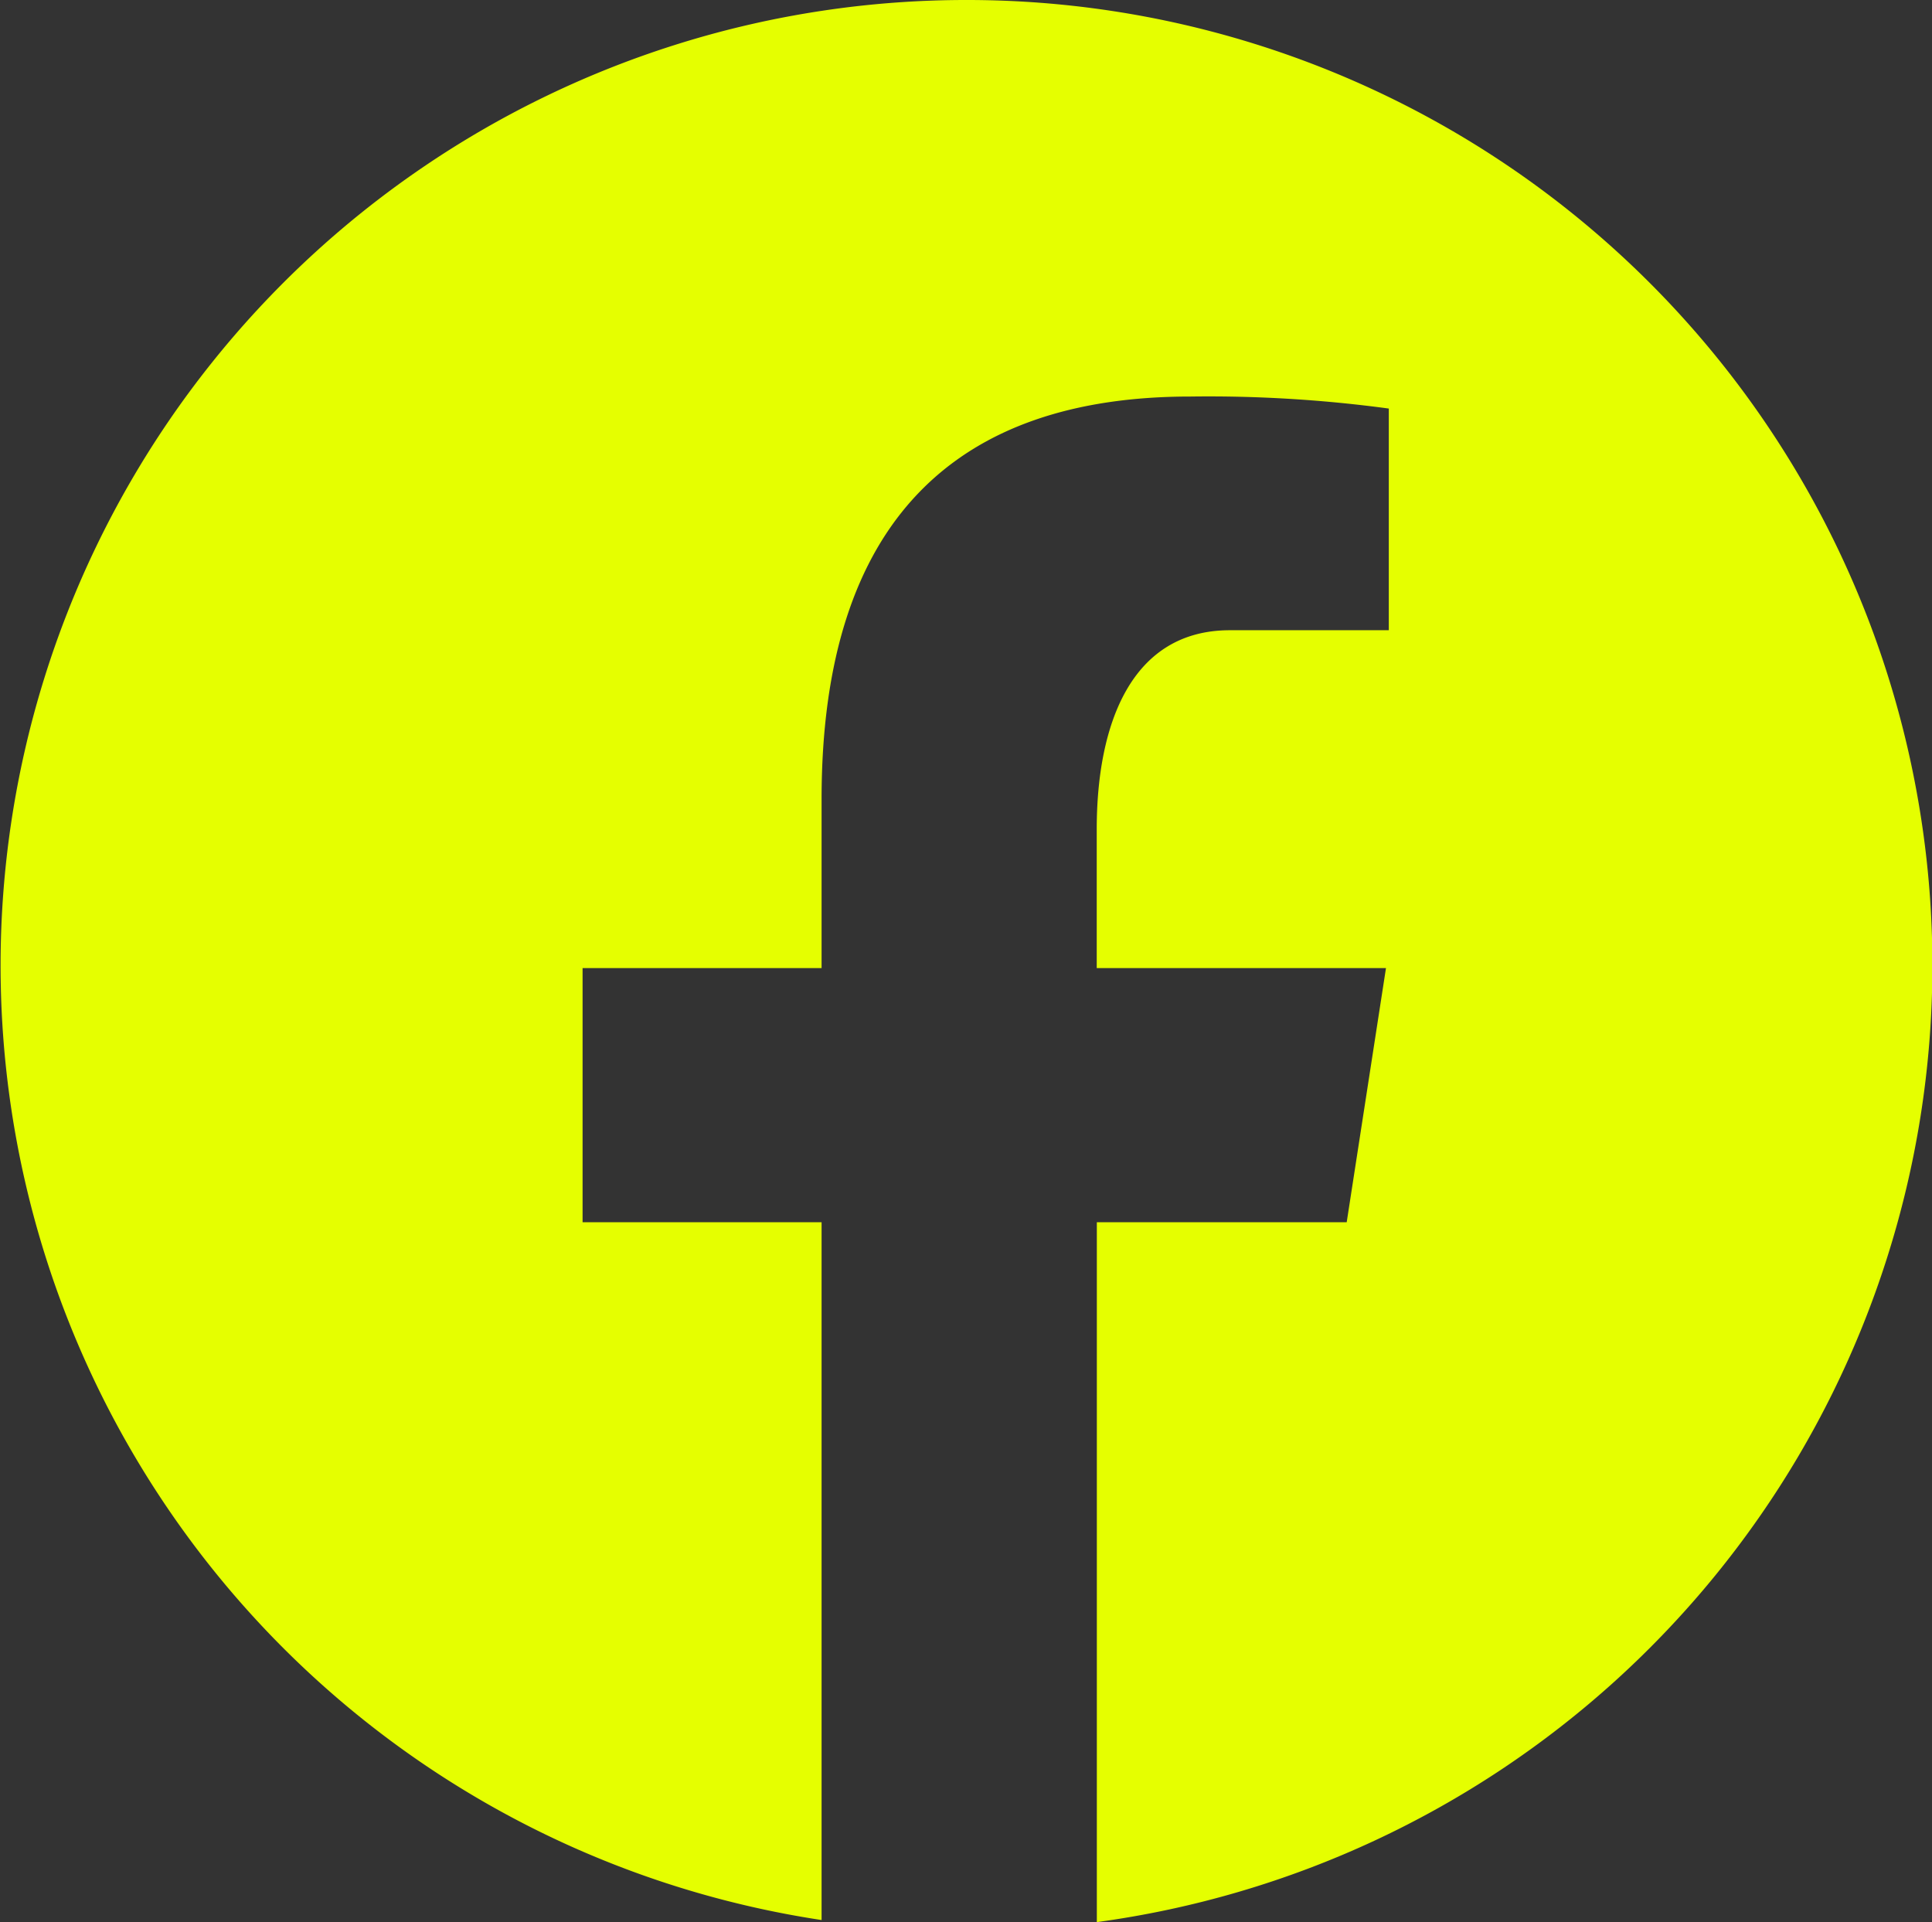<svg xmlns="http://www.w3.org/2000/svg" width="18.495" height="18.4" viewBox="0 0 18.495 18.4">
  <rect x="0" y="0" width="18.495" height="18.4" fill="#333333" stroke="none"/>
  <path id="Path_104" data-name="Path 104" d="M12.247,3a9.242,9.242,0,0,0-1.382,18.38V14.7H8.577V12.267h2.288V10.65c0-2.678,1.3-3.854,3.53-3.854a12.854,12.854,0,0,1,1.9.115V9.033H14.774c-.945,0-1.275.9-1.275,1.905v1.329h2.769L15.892,14.7H13.5v6.7A9.242,9.242,0,0,0,12.247,3Z" transform="translate(-3 -3)" fill="#e5ff00"/>
</svg>
